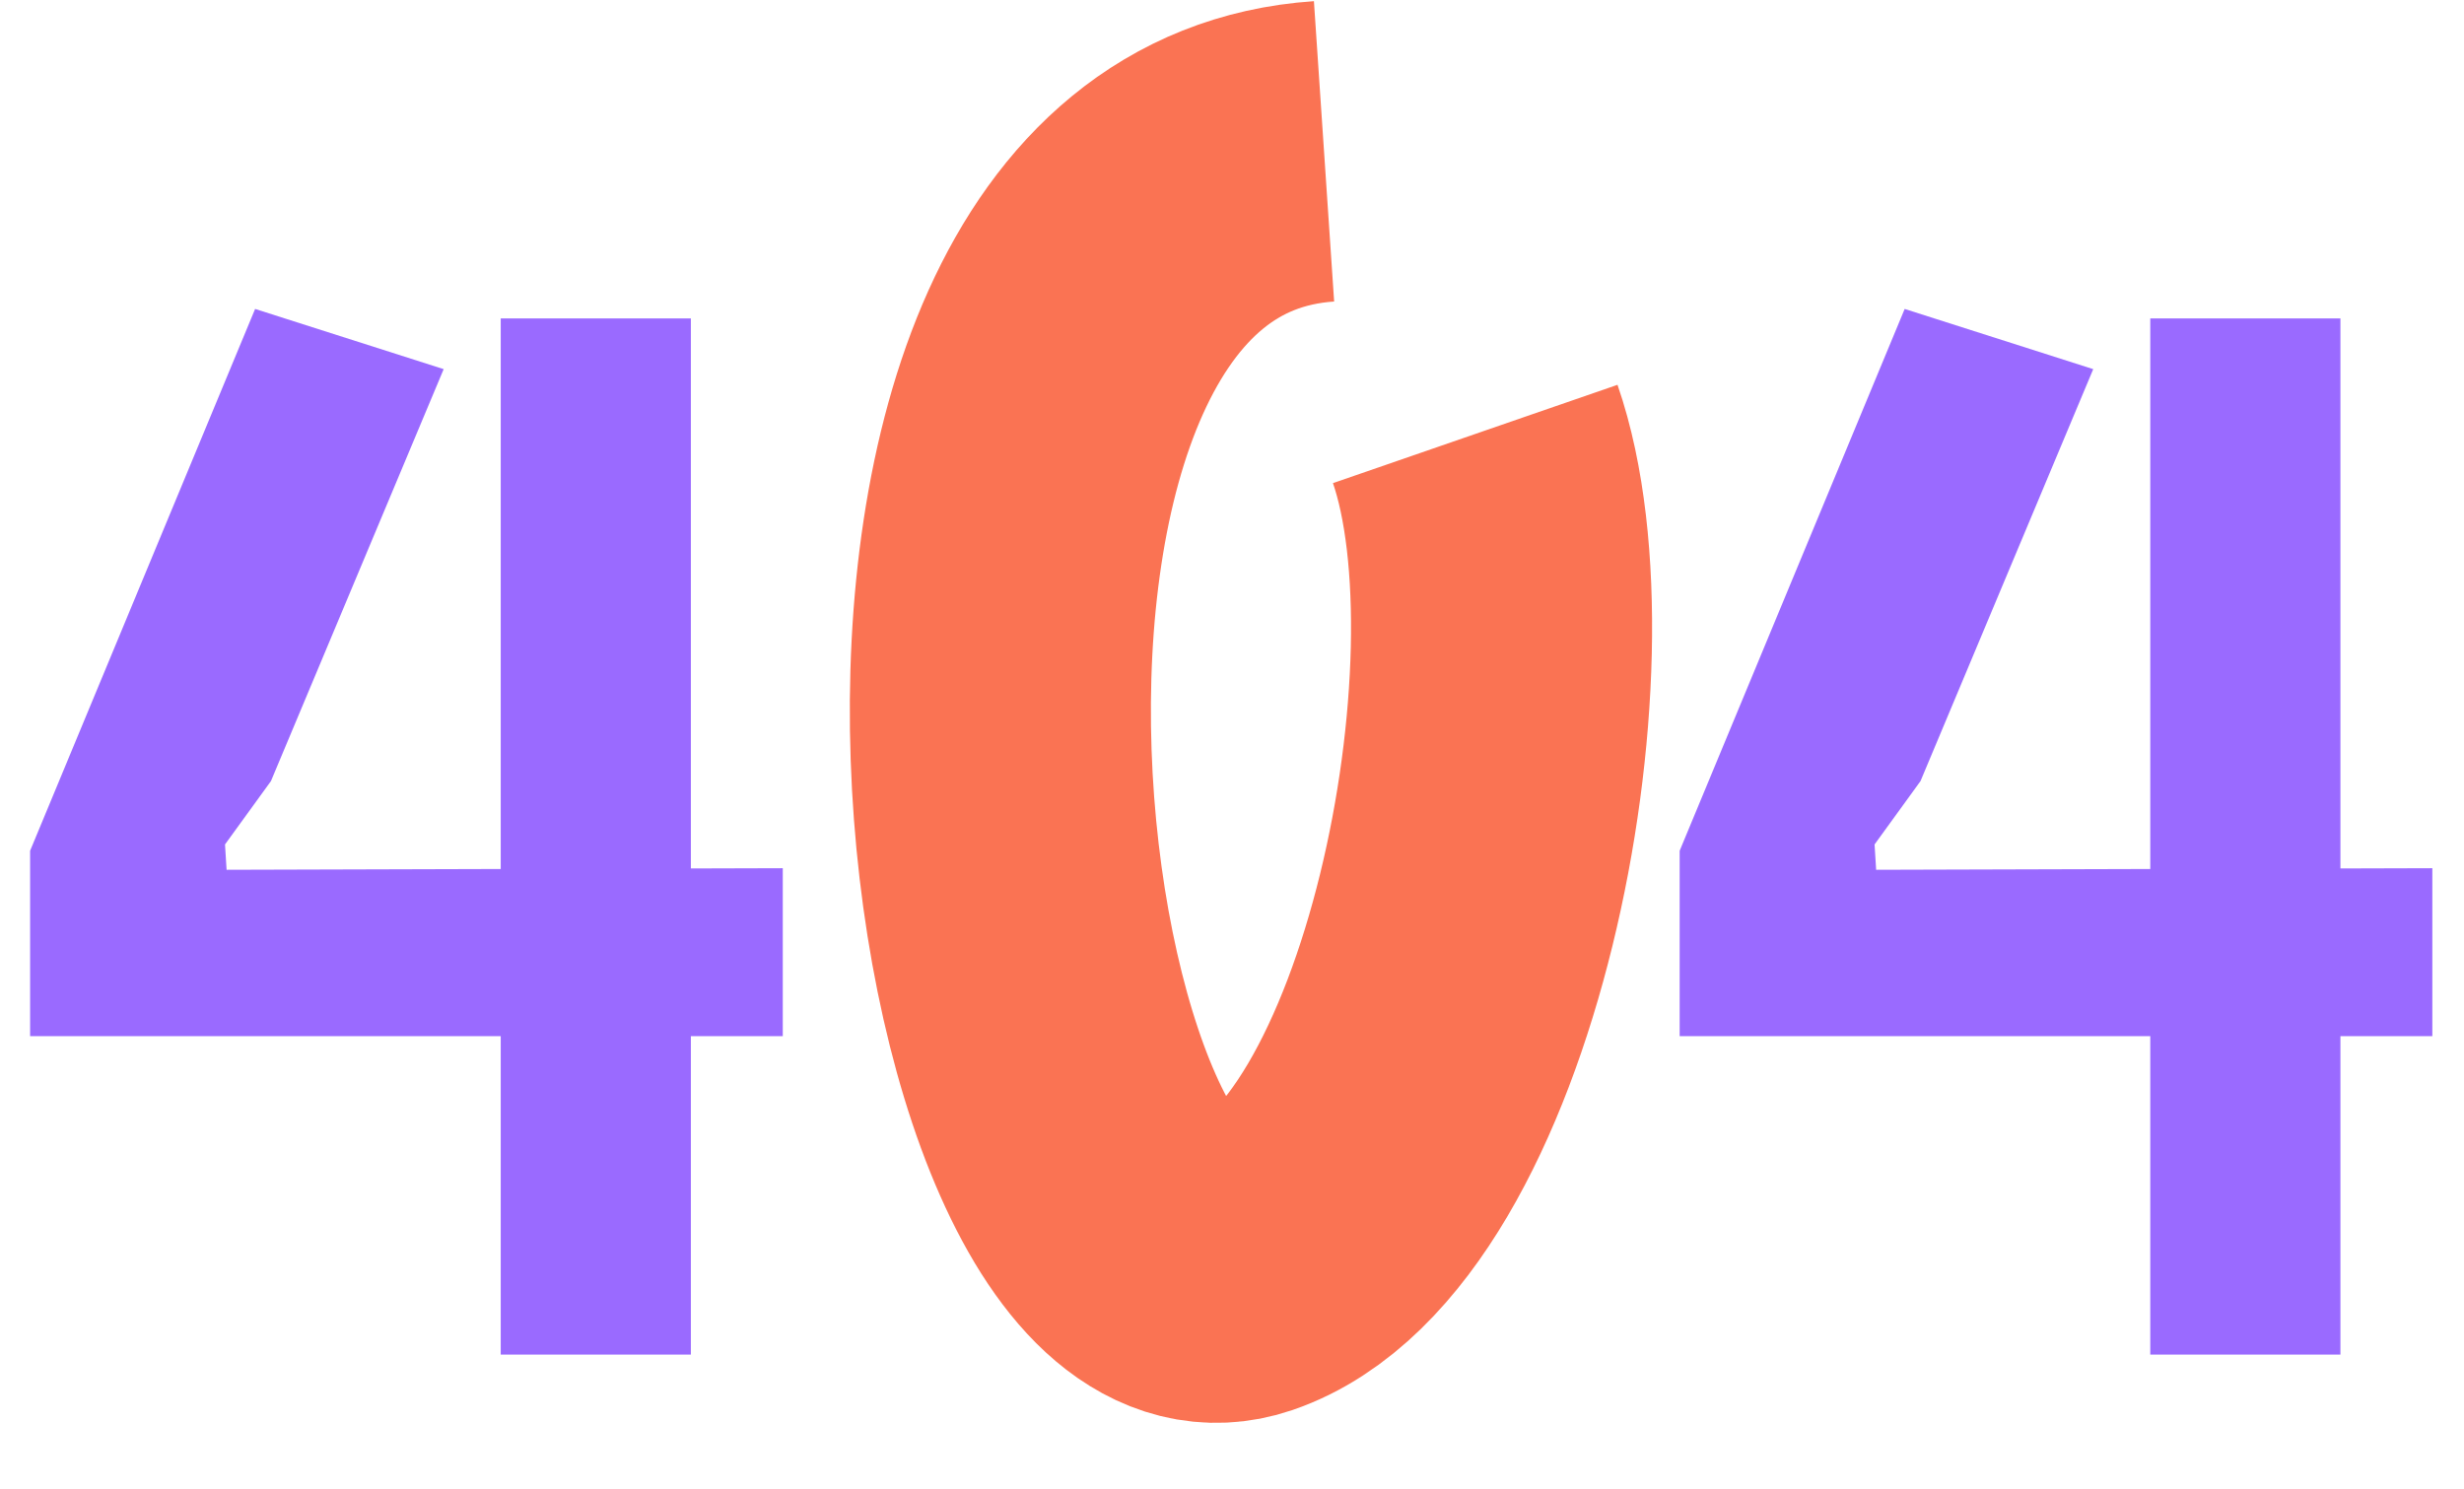 <svg width="311" height="188" viewBox="0 0 311 188" fill="none" xmlns="http://www.w3.org/2000/svg">
<path d="M56 46.6L34.2 98.6L28.4 106.6L28.6 109.8L98.8 109.6V130.8H3.8V107.4L32.2 39L56 46.6ZM87.2 171H63.2V40.2H87.2V171ZM264.203 46.6L242.403 98.6L236.603 106.6L236.803 109.8L307.003 109.6V130.8H212.003V107.4L240.403 39L264.203 46.6ZM295.403 171H271.403V40.2H295.403V171Z" fill="#9A6AFF"/>
<path d="M186.2 54.783C196.162 83.608 182.946 151.168 156.975 160.025C124.511 171.097 104.415 23.326 167.116 19.106" stroke="#FA7353" stroke-width="38"/>
</svg>
